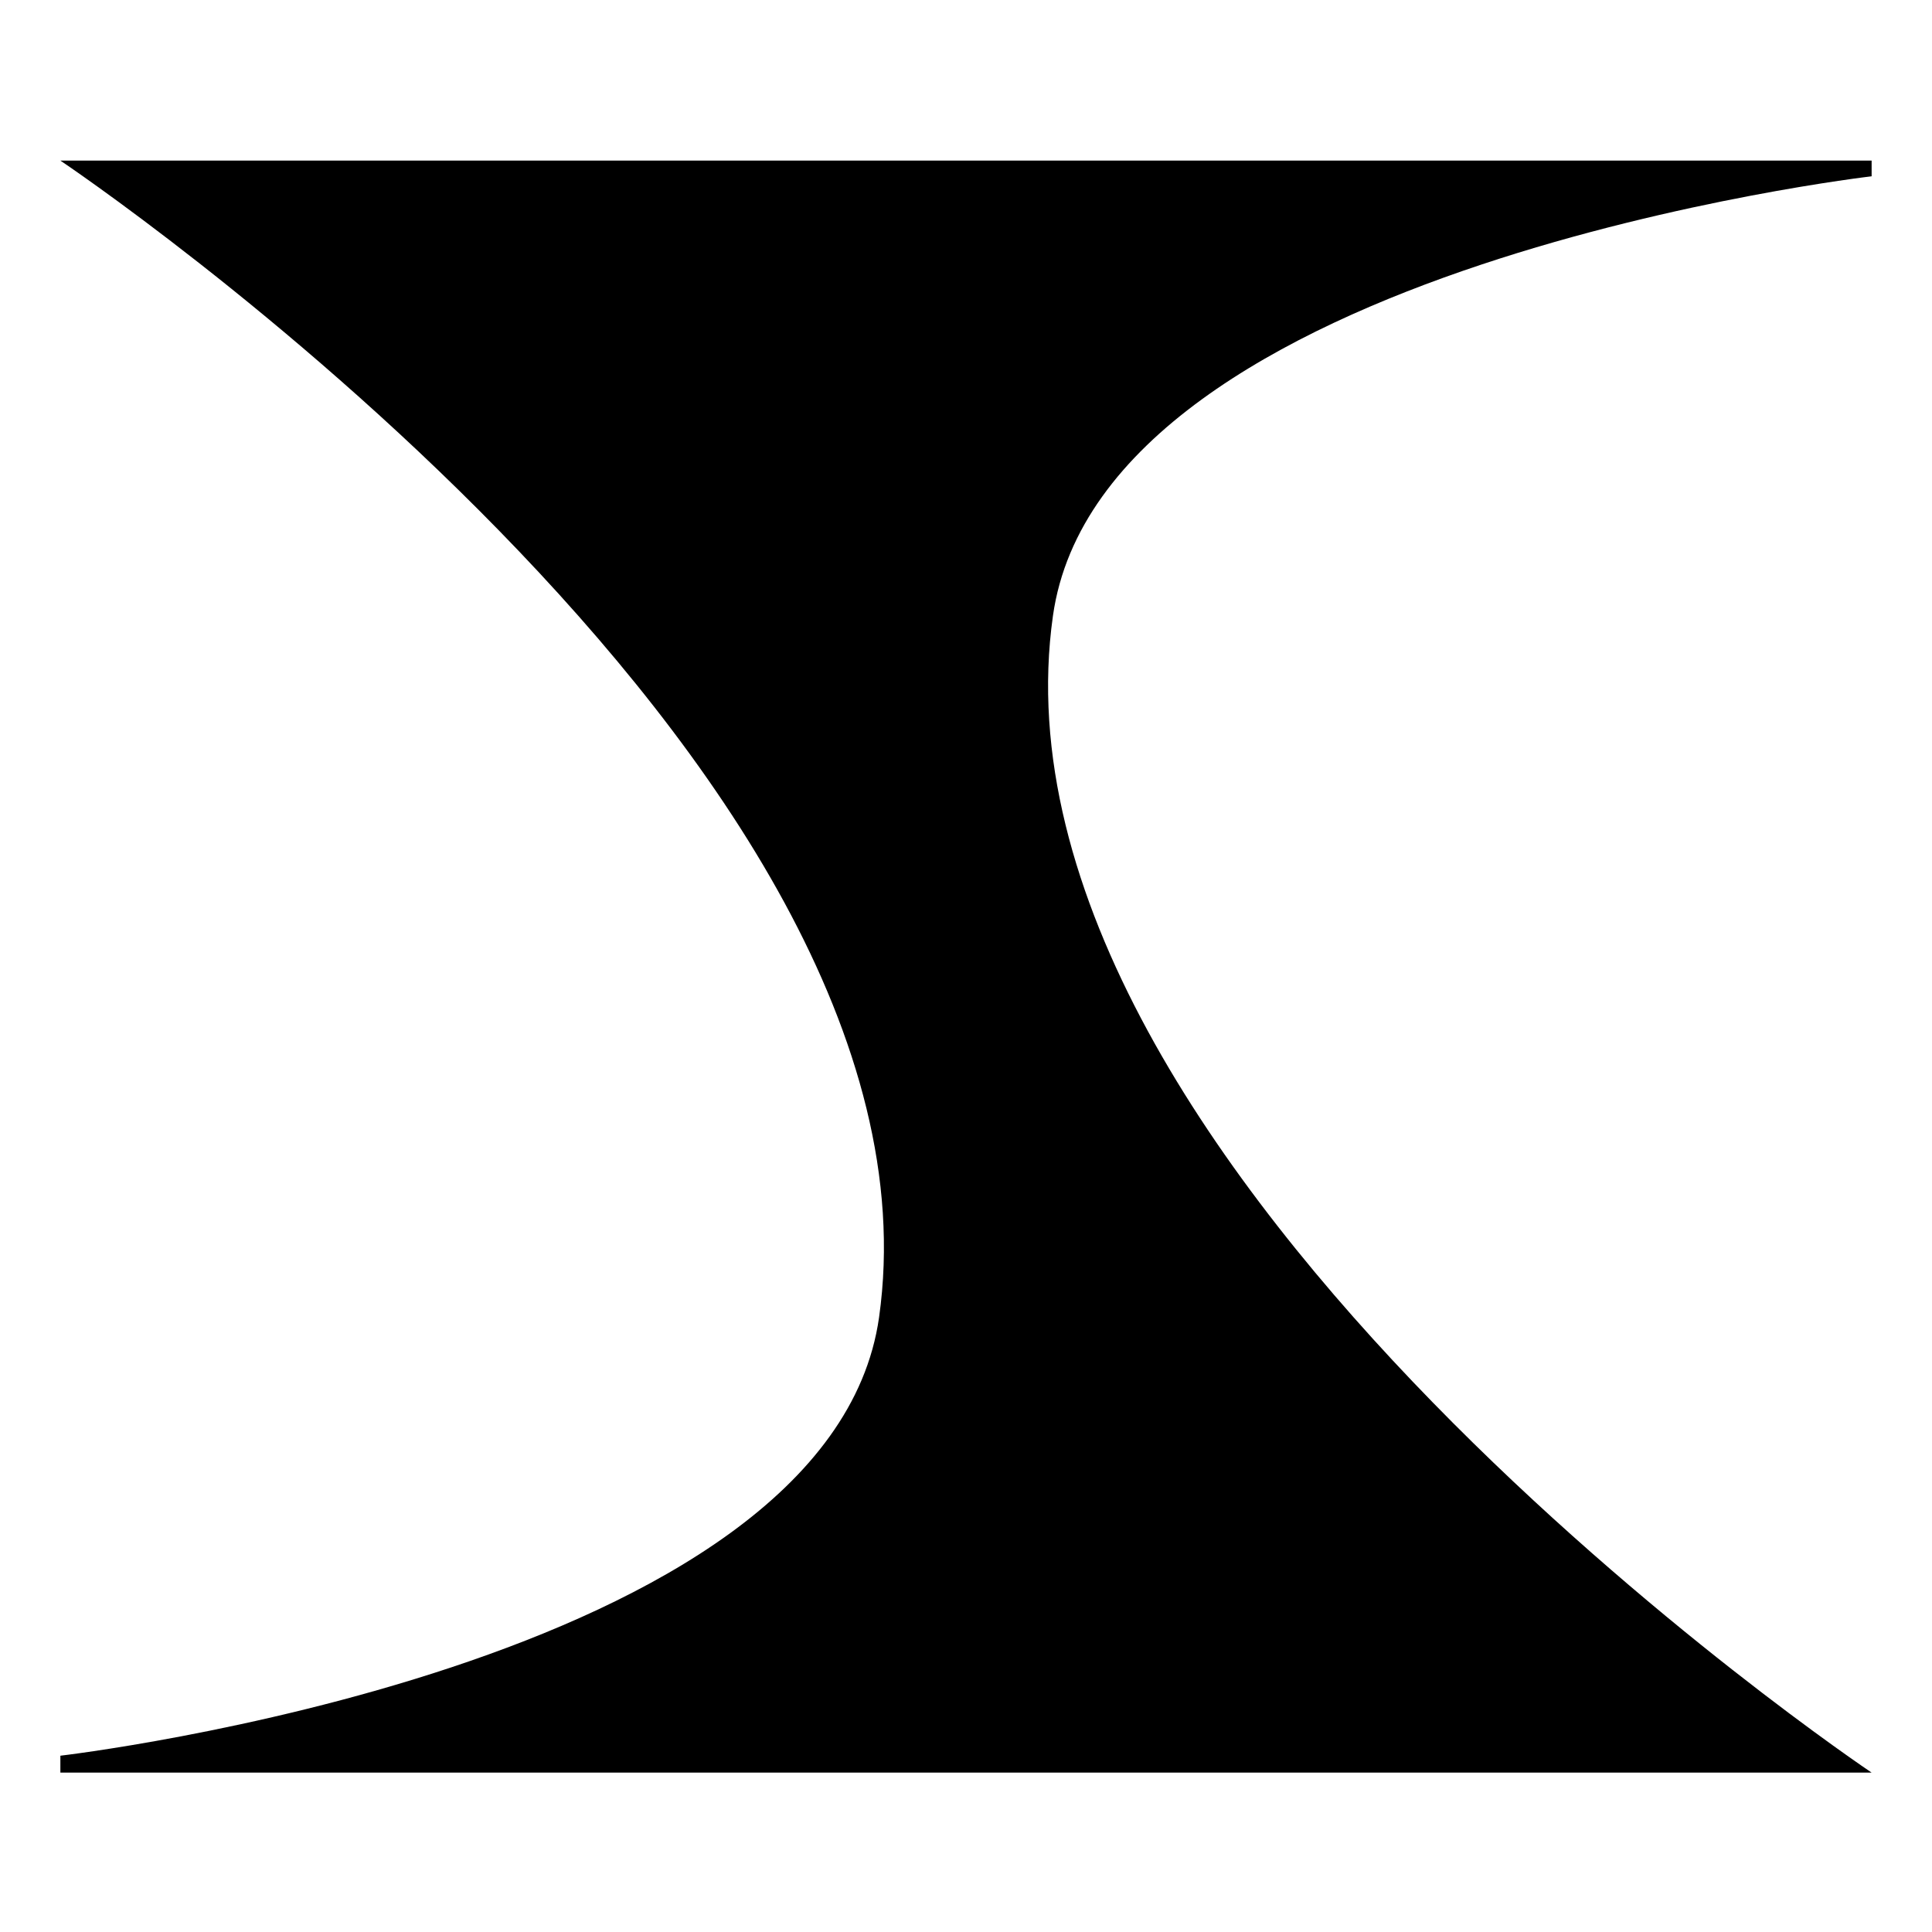 <svg xmlns="http://www.w3.org/2000/svg" width="16" height="16">
    <style type="text/css">
      .fg {
        fill:#000000;
      }

      @media (prefers-color-scheme: dark) {
        .fg {
          fill:#ffffff;
        }
      }
    </style>
      <path class="fg" d="M15.5,1.46V1.33h-15c0,0,7.43,4.98,6.78,9.58C6.87,13.8,0.5,14.54,0.5,14.54v0.14h15c0,0-7.43-4.98-6.78-9.58
	C9.13,2.2,15.5,1.46,15.5,1.46z"/>
</svg>